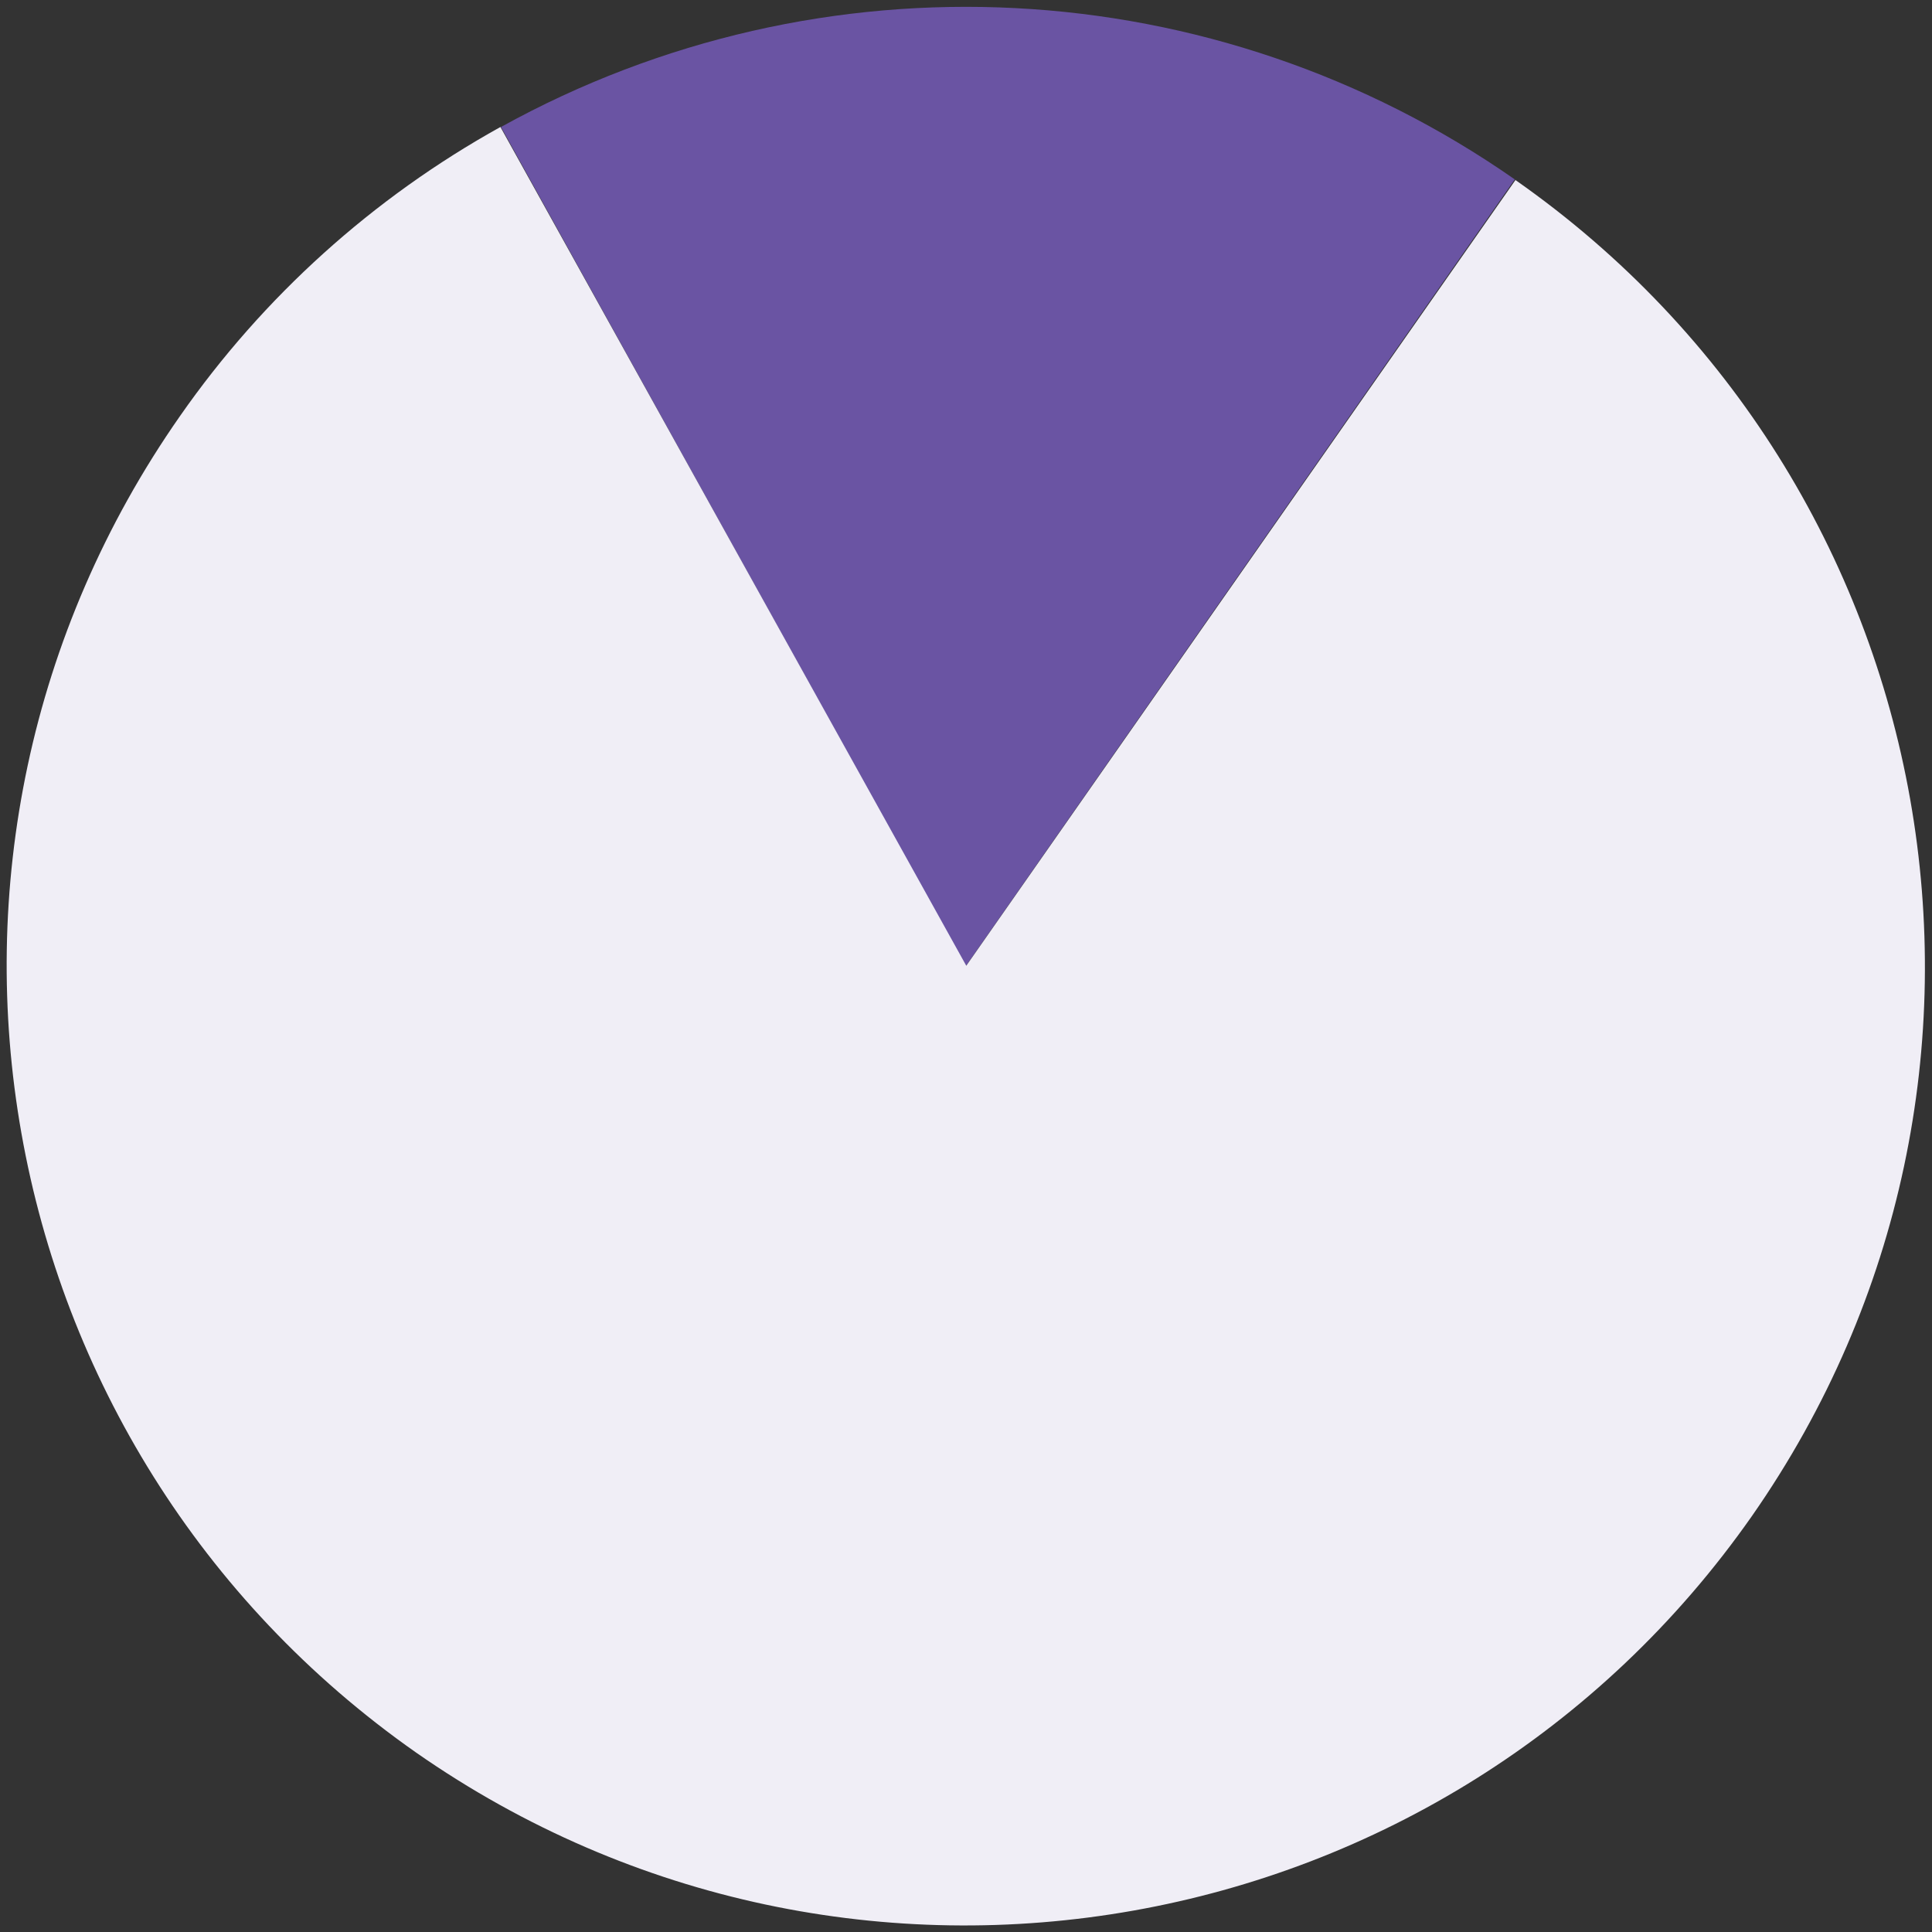 <?xml version="1.0" encoding="UTF-8"?>
<svg id="Layer_1" xmlns="http://www.w3.org/2000/svg" version="1.1" viewBox="0 0 357.5 357.5">
  <rect x="0" y="0" width="357.5" height="357.5" fill="#333333" stroke="none"/>
  <!-- Generator: Adobe Illustrator 29.6.0, SVG Export Plug-In . SVG Version: 2.1.1 Build 207)  -->
  <defs>
    <style>
      .st0, .st1 {
        fill: none;
      }

      .st1 {
        display: none;
      }

      .st2 {
        fill: #6a54a3;
      }

      .st3 {
        fill: #f0eef6;
      }
    </style>
  </defs>
  <rect class="st1" x="-22.5" y="-20" width="8" height="8"/>
  <rect class="st0" x="83.5" y="-23.3" width="380" height="375"/>
  <g>
    <path class="st2" d="M92.7,23.5c59.3-32.8,132-29.1,187.6,9.7l-101.6,145.6h0L92.7,23.5Z"/>
    <path class="st3" d="M280.4,33.3c80.3,56.2,99.9,166.8,43.8,247.2-56.2,80.3-166.8,99.9-247.2,43.8C-3.3,268-22.9,157.4,33.3,77c15.4-22.1,35.7-40.4,59.3-53.5l86.2,155.2h0l101.7-145.5Z"/>
  </g>
</svg>